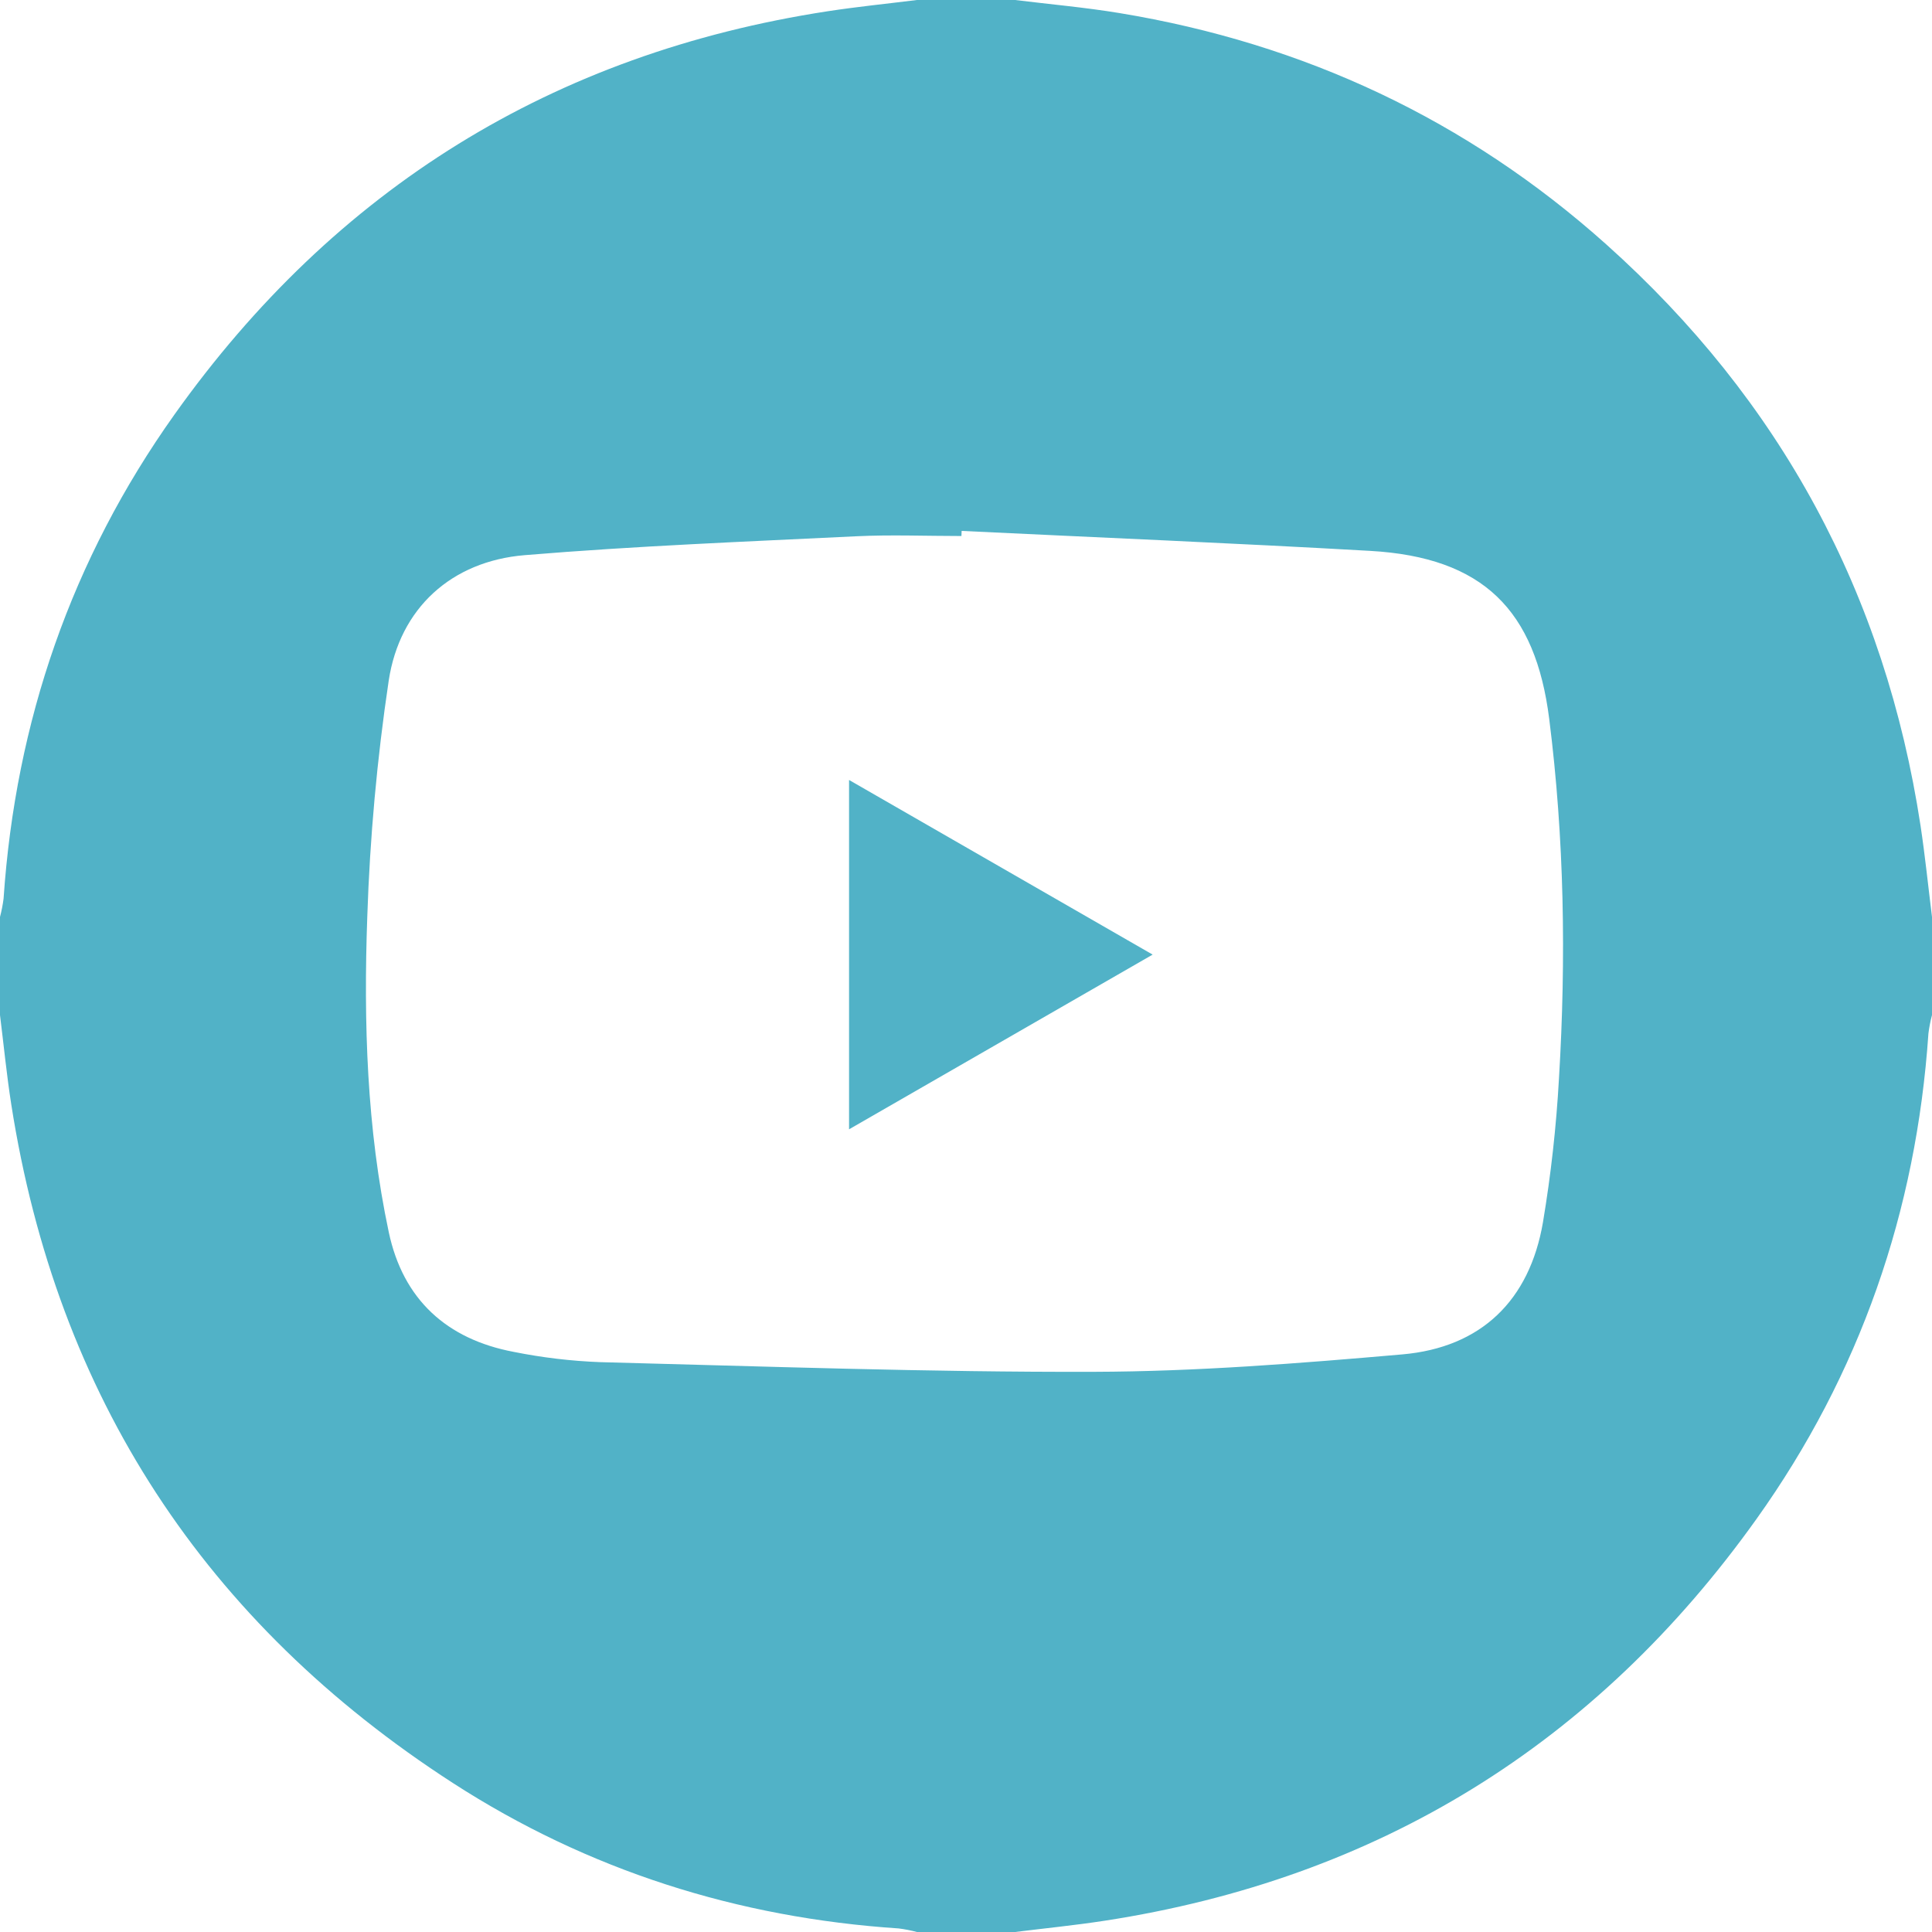 <?xml version="1.0" encoding="UTF-8"?> <svg xmlns="http://www.w3.org/2000/svg" width="512" height="512" viewBox="0 0 512 512" fill="none"> <path d="M512 243V269C511.581 270.593 511.265 272.211 511.055 273.845C507.846 320.996 492.899 364.148 465.484 402.556C422.932 462.172 365.273 497.858 292.705 509.018C284.837 510.228 276.903 511.016 269 512H243C241.409 511.58 239.792 511.265 238.16 511.056C195.492 508.226 155.836 495.665 119.984 472.492C54.343 430.063 15.083 370.094 2.983 292.665C1.756 284.813 0.984 276.89 0 269V243C0.419 241.409 0.735 239.792 0.945 238.16C4.135 191.188 18.979 148.166 46.231 109.864C88.794 50.041 146.524 14.173 219.29 2.99C227.161 1.781 235.095 0.987 243 0H269C278.229 1.137 287.51 1.953 296.677 3.464C345.543 11.516 388.765 31.734 425.687 64.775C471.843 106.08 499.6 157.421 508.961 218.801C510.174 226.837 510.997 234.932 512 243ZM254.844 140.698L254.787 142.052C245.456 142.052 236.107 141.669 226.798 142.123C197.531 143.55 168.23 144.695 139.039 147.122C119.625 148.737 105.932 161.176 103.011 180.386C99.916 201.125 98.02 222.024 97.331 242.981C96.341 270.957 97.182 299.009 103.031 326.551C106.81 344.347 118.365 354.92 136.17 358.267C143.686 359.776 151.309 360.683 158.969 360.98C202.592 362.102 246.225 363.667 289.85 363.546C317.115 363.47 344.425 361.301 371.615 358.93C392.526 357.107 405.334 344.638 408.893 323.96C411.012 311.317 412.432 298.567 413.146 285.768C415.056 253.958 414.564 222.197 410.556 190.496C406.919 161.727 393.088 147.695 363.12 145.989C327.044 143.936 290.937 142.437 254.844 140.698Z" fill="#51B2C7"></path> <path d="M225.008 299.278V206.701C252.039 222.249 278.316 237.364 305.464 252.979C278.454 268.522 252.106 283.684 225.008 299.278Z" fill="#51B2C7"></path> </svg> 